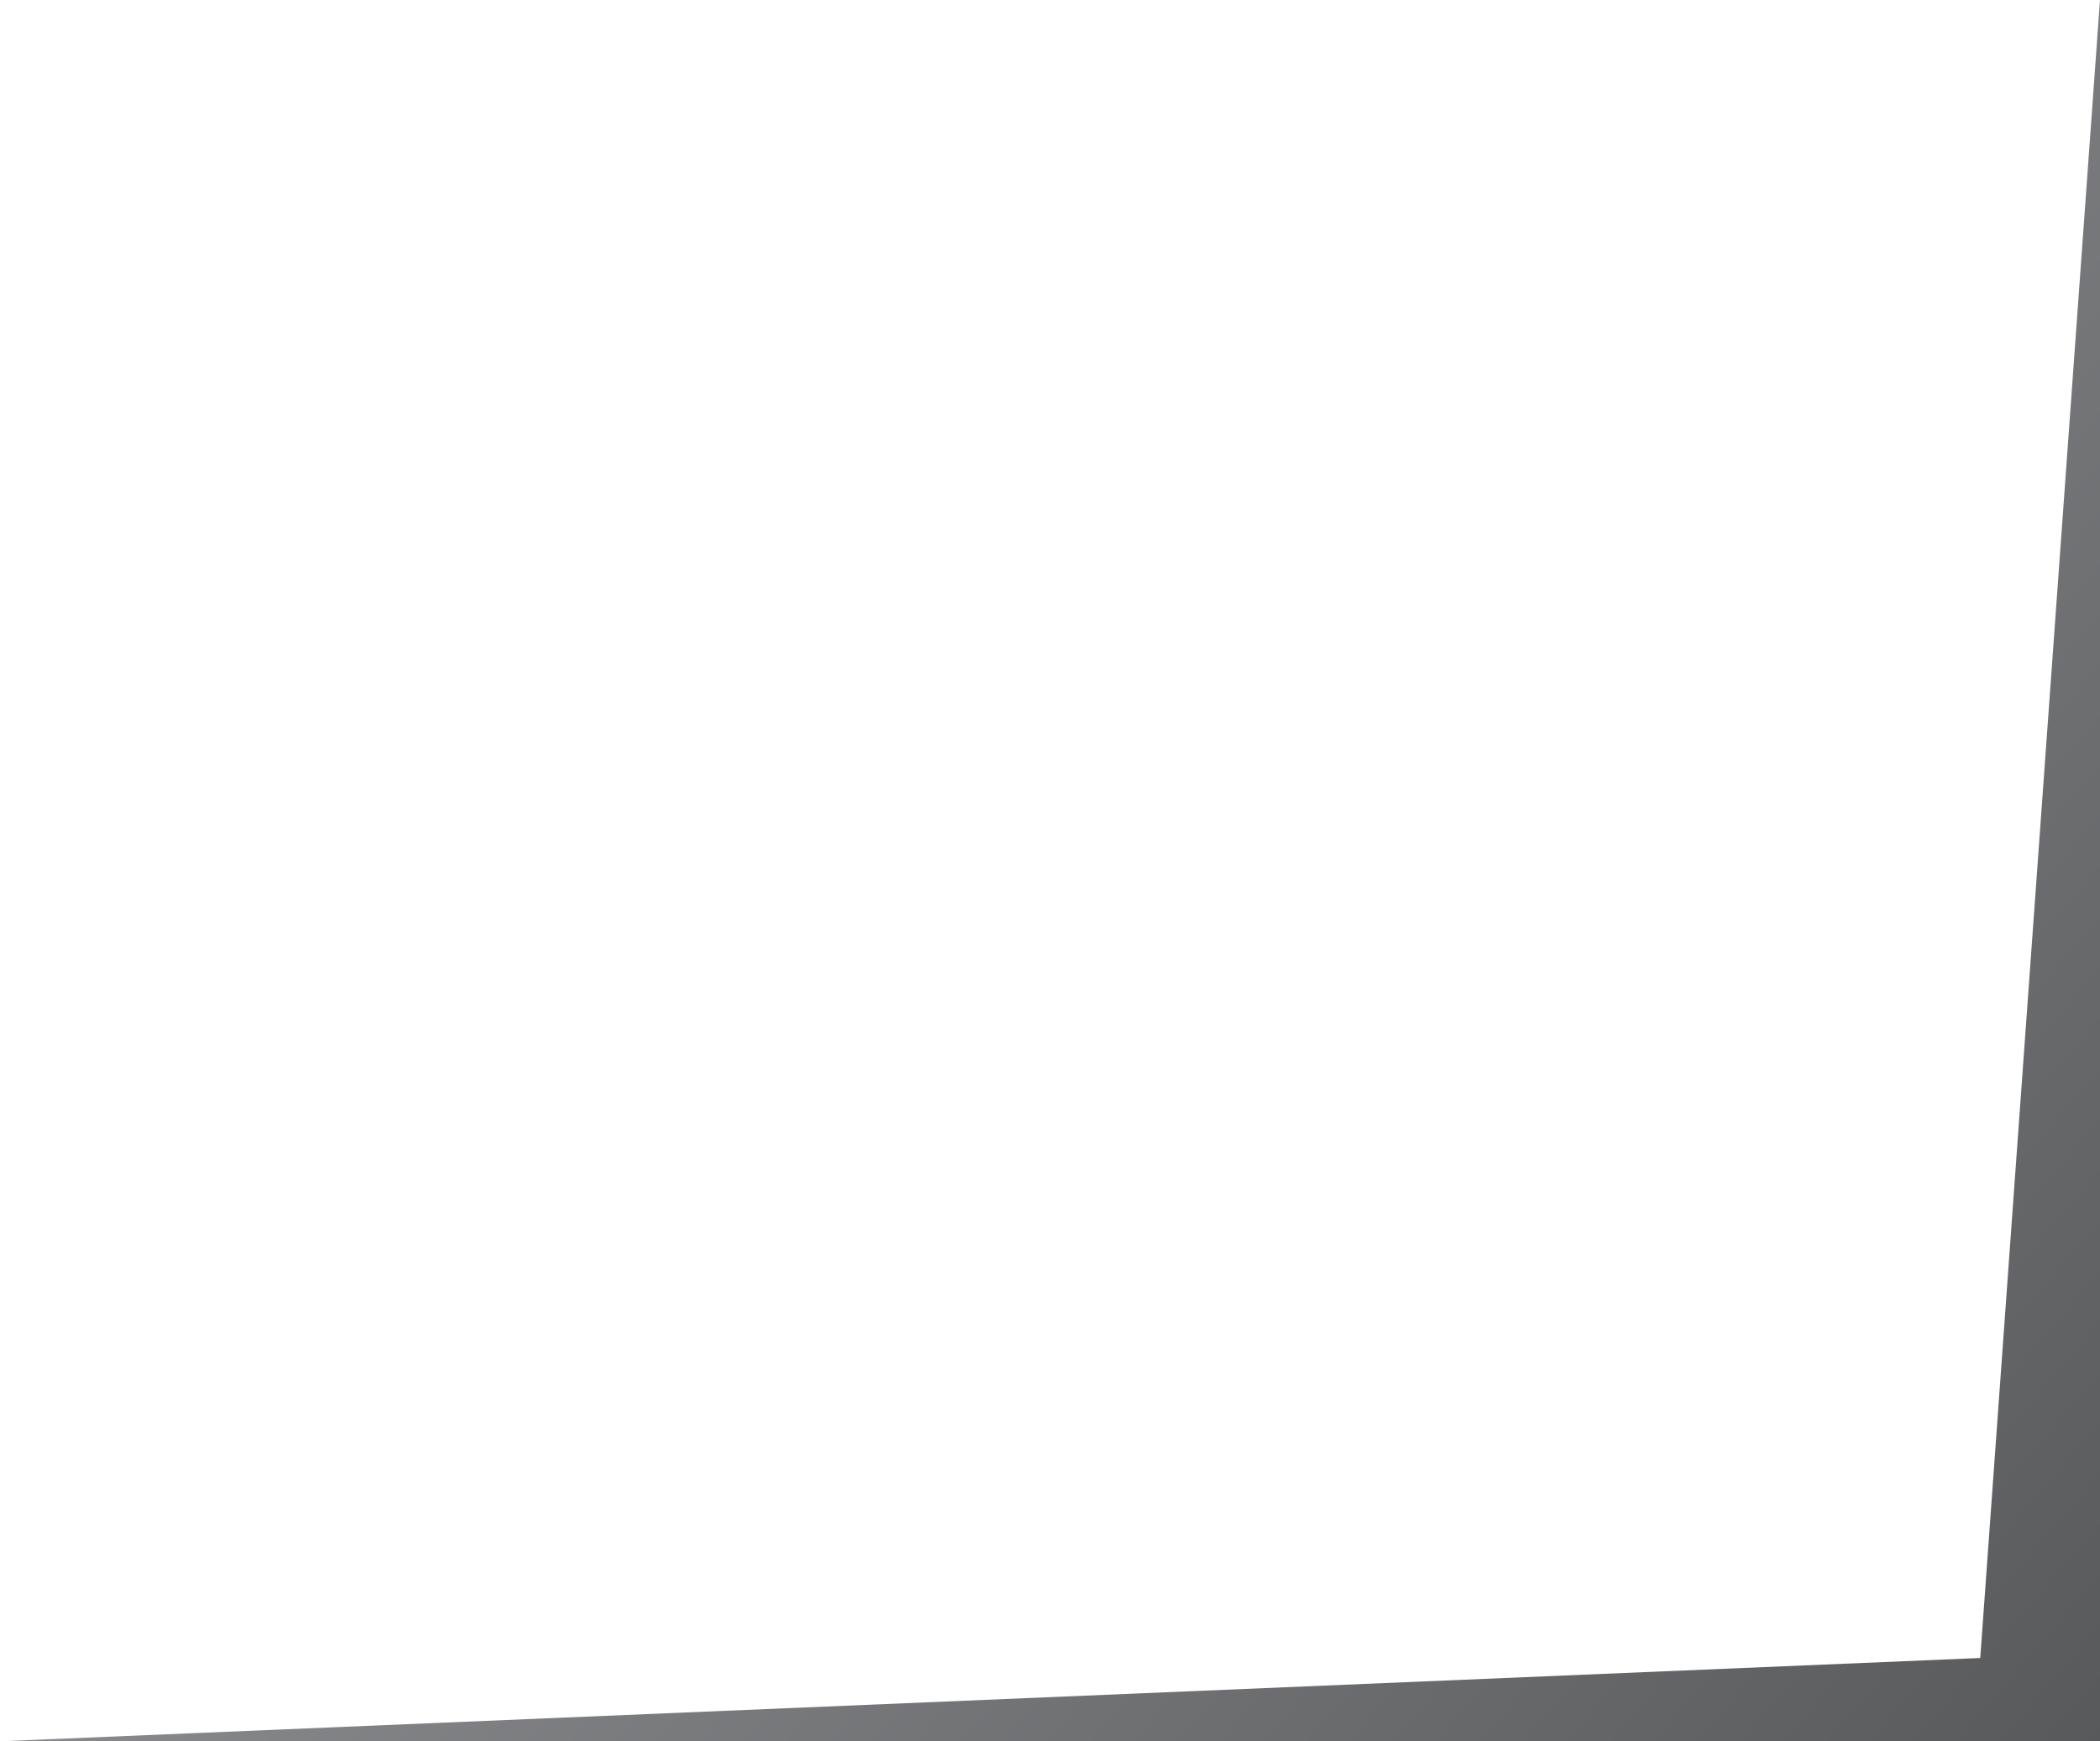<?xml version="1.0" encoding="utf-8"?>
<!-- Generator: Adobe Illustrator 18.0.0, SVG Export Plug-In . SVG Version: 6.00 Build 0)  -->
<!DOCTYPE svg PUBLIC "-//W3C//DTD SVG 1.1//EN" "http://www.w3.org/Graphics/SVG/1.1/DTD/svg11.dtd">
<svg version="1.1" id="Layer_1" xmlns="http://www.w3.org/2000/svg" xmlns:xlink="http://www.w3.org/1999/xlink" x="0px" y="0px"
	 viewBox="0 0 571.654 474.095" enable-background="new 0 0 571.654 474.095" xml:space="preserve">
<linearGradient id="SVGID_1_" gradientUnits="userSpaceOnUse" x1="23.832" y1="12.566" x2="569.137" y2="479.791">
	<stop  offset="0" style="stop-color:#A7A9AC"/>
	<stop  offset="0.002" style="stop-color:#A7A9AC"/>
	<stop  offset="1" style="stop-color:#58595B"/>
</linearGradient>
<polygon fill="url(#SVGID_1_)" points="571.654,0 539.055,451.418 0,474.095 571.654,474.095 "/>
</svg>
